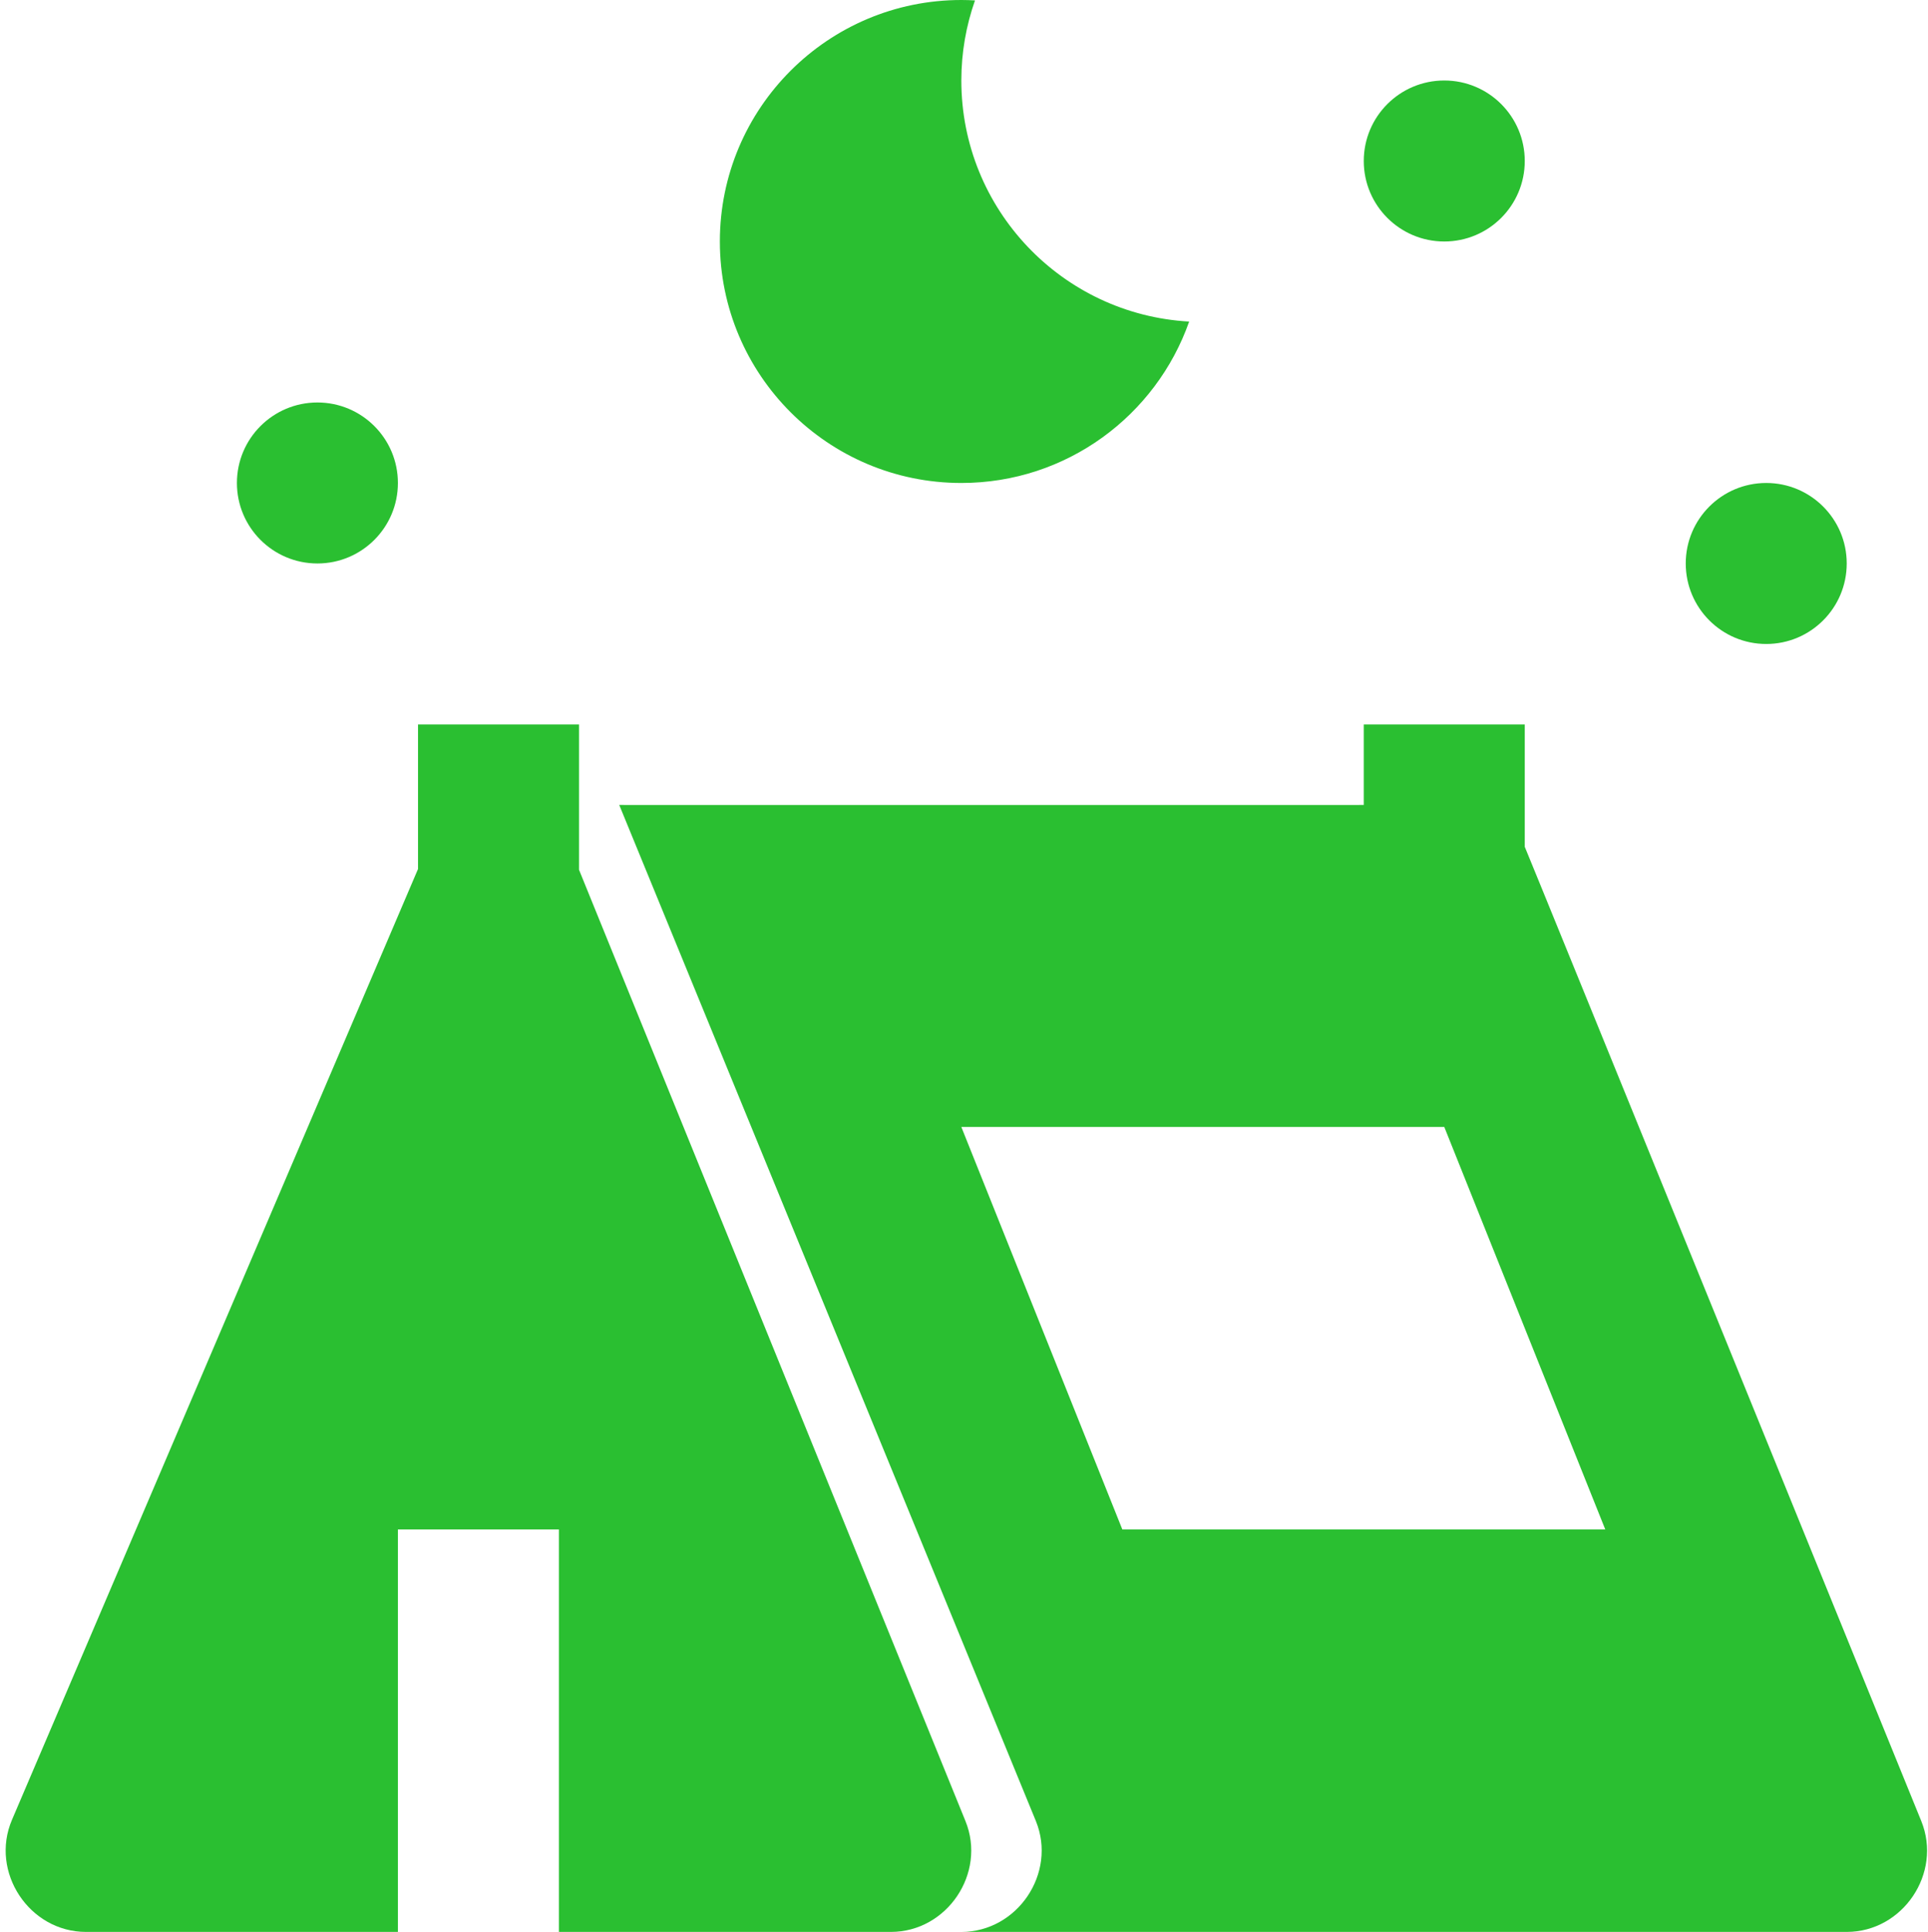 <?xml version="1.0" encoding="UTF-8"?> <svg xmlns="http://www.w3.org/2000/svg" viewBox="1744.5 2244 511 512" width="511" height="512" data-guides="{&quot;vertical&quot;:[],&quot;horizontal&quot;:[]}"><path fill="#2abf31" stroke="none" fill-opacity="1" stroke-width="1" stroke-opacity="1" color="rgb(51, 51, 51)" font-size-adjust="none" id="tSvgb459921fd7" title="Path 43" d="M 2253.723 2726.633 C 2253.723 2726.633 2149.02 2469.141 2148.625 2468.422C 2148.625 2457.615 2148.625 2446.807 2148.625 2436C 2134.402 2436 2120.18 2436 2105.957 2436C 2105.957 2443.111 2105.957 2450.221 2105.957 2457.332C 2105.957 2457.332 1910.191 2457.367 1908.625 2457.332C 1945.436 2547.1 1982.247 2636.868 2019.059 2726.637C 2024.664 2740.438 2014.164 2756 1999.293 2756C 2077.516 2756 2155.738 2756 2233.961 2756C 2248.832 2756 2259.328 2740.438 2253.723 2726.633ZM 2041.961 2649.332 C 2027.738 2613.777 2013.516 2578.223 1999.293 2542.668C 2041.96 2542.668 2084.626 2542.668 2127.293 2542.668C 2141.516 2578.223 2155.738 2613.777 2169.961 2649.332C 2127.294 2649.332 2084.628 2649.332 2041.961 2649.332Z"></path><path fill="#2abf31" stroke="none" fill-opacity="1" stroke-width="1" stroke-opacity="1" color="rgb(51, 51, 51)" font-size-adjust="none" id="tSvgad7231b020" title="Path 44" d="M 2000.391 2726.637 C 1966.247 2642.591 1932.104 2558.546 1897.961 2474.5C 1897.961 2461.667 1897.961 2448.833 1897.961 2436C 1883.738 2436 1869.516 2436 1855.293 2436C 1855.293 2448.768 1855.293 2461.536 1855.293 2474.305C 1819.421 2558.299 1783.548 2642.294 1747.676 2726.289C 1741.758 2740.137 1752.273 2756 1767.293 2756C 1794.849 2756 1822.405 2756 1849.961 2756C 1849.961 2720.444 1849.961 2684.888 1849.961 2649.332C 1864.184 2649.332 1878.406 2649.332 1892.629 2649.332C 1892.629 2684.888 1892.629 2720.444 1892.629 2756C 1921.962 2756 1951.296 2756 1980.629 2756C 1995.496 2756 2005.996 2740.438 2000.391 2726.637Z"></path><path fill="#2abf31" stroke="none" fill-opacity="1" stroke-width="1" stroke-opacity="1" color="rgb(51, 51, 51)" font-size-adjust="none" id="tSvg2aa399795c" title="Path 45" d="M 1999.293 2372 C 2027.199 2372 2050.918 2354.137 2059.676 2329.223C 2026.012 2327.348 1999.293 2299.465 1999.293 2265.332C 1999.293 2257.891 2000.578 2250.754 2002.914 2244.109C 2001.715 2244.039 2000.508 2244 1999.293 2244C 1963.949 2244 1935.293 2272.652 1935.293 2308C 1935.293 2343.348 1963.949 2372 1999.293 2372Z"></path><path fill="#2abf31" stroke="none" fill-opacity="1" stroke-width="1" stroke-opacity="1" color="rgb(51, 51, 51)" font-size-adjust="none" id="tSvg115a0185120" title="Path 46" d="M 2233.957 2393.332 C 2233.957 2405.117 2224.406 2414.668 2212.625 2414.668C 2200.844 2414.668 2191.293 2405.117 2191.293 2393.332C 2191.293 2381.551 2200.844 2372 2212.625 2372C 2224.406 2372 2233.957 2381.551 2233.957 2393.332Z"></path><path fill="#2abf31" stroke="none" fill-opacity="1" stroke-width="1" stroke-opacity="1" color="rgb(51, 51, 51)" font-size-adjust="none" id="tSvg17ddb2419c5" title="Path 47" d="M 2148.625 2286.668 C 2148.625 2298.449 2139.074 2308 2127.293 2308C 2115.508 2308 2105.957 2298.449 2105.957 2286.668C 2105.957 2274.883 2115.508 2265.332 2127.293 2265.332C 2139.074 2265.332 2148.625 2274.883 2148.625 2286.668Z"></path><path fill="#2abf31" stroke="none" fill-opacity="1" stroke-width="1" stroke-opacity="1" color="rgb(51, 51, 51)" font-size-adjust="none" id="tSvgce21783dc1" title="Path 48" d="M 1849.961 2372 C 1849.961 2383.781 1840.41 2393.332 1828.629 2393.332C 1816.844 2393.332 1807.293 2383.781 1807.293 2372C 1807.293 2360.219 1816.844 2350.668 1828.629 2350.668C 1840.41 2350.668 1849.961 2360.219 1849.961 2372Z"></path><defs></defs></svg> 